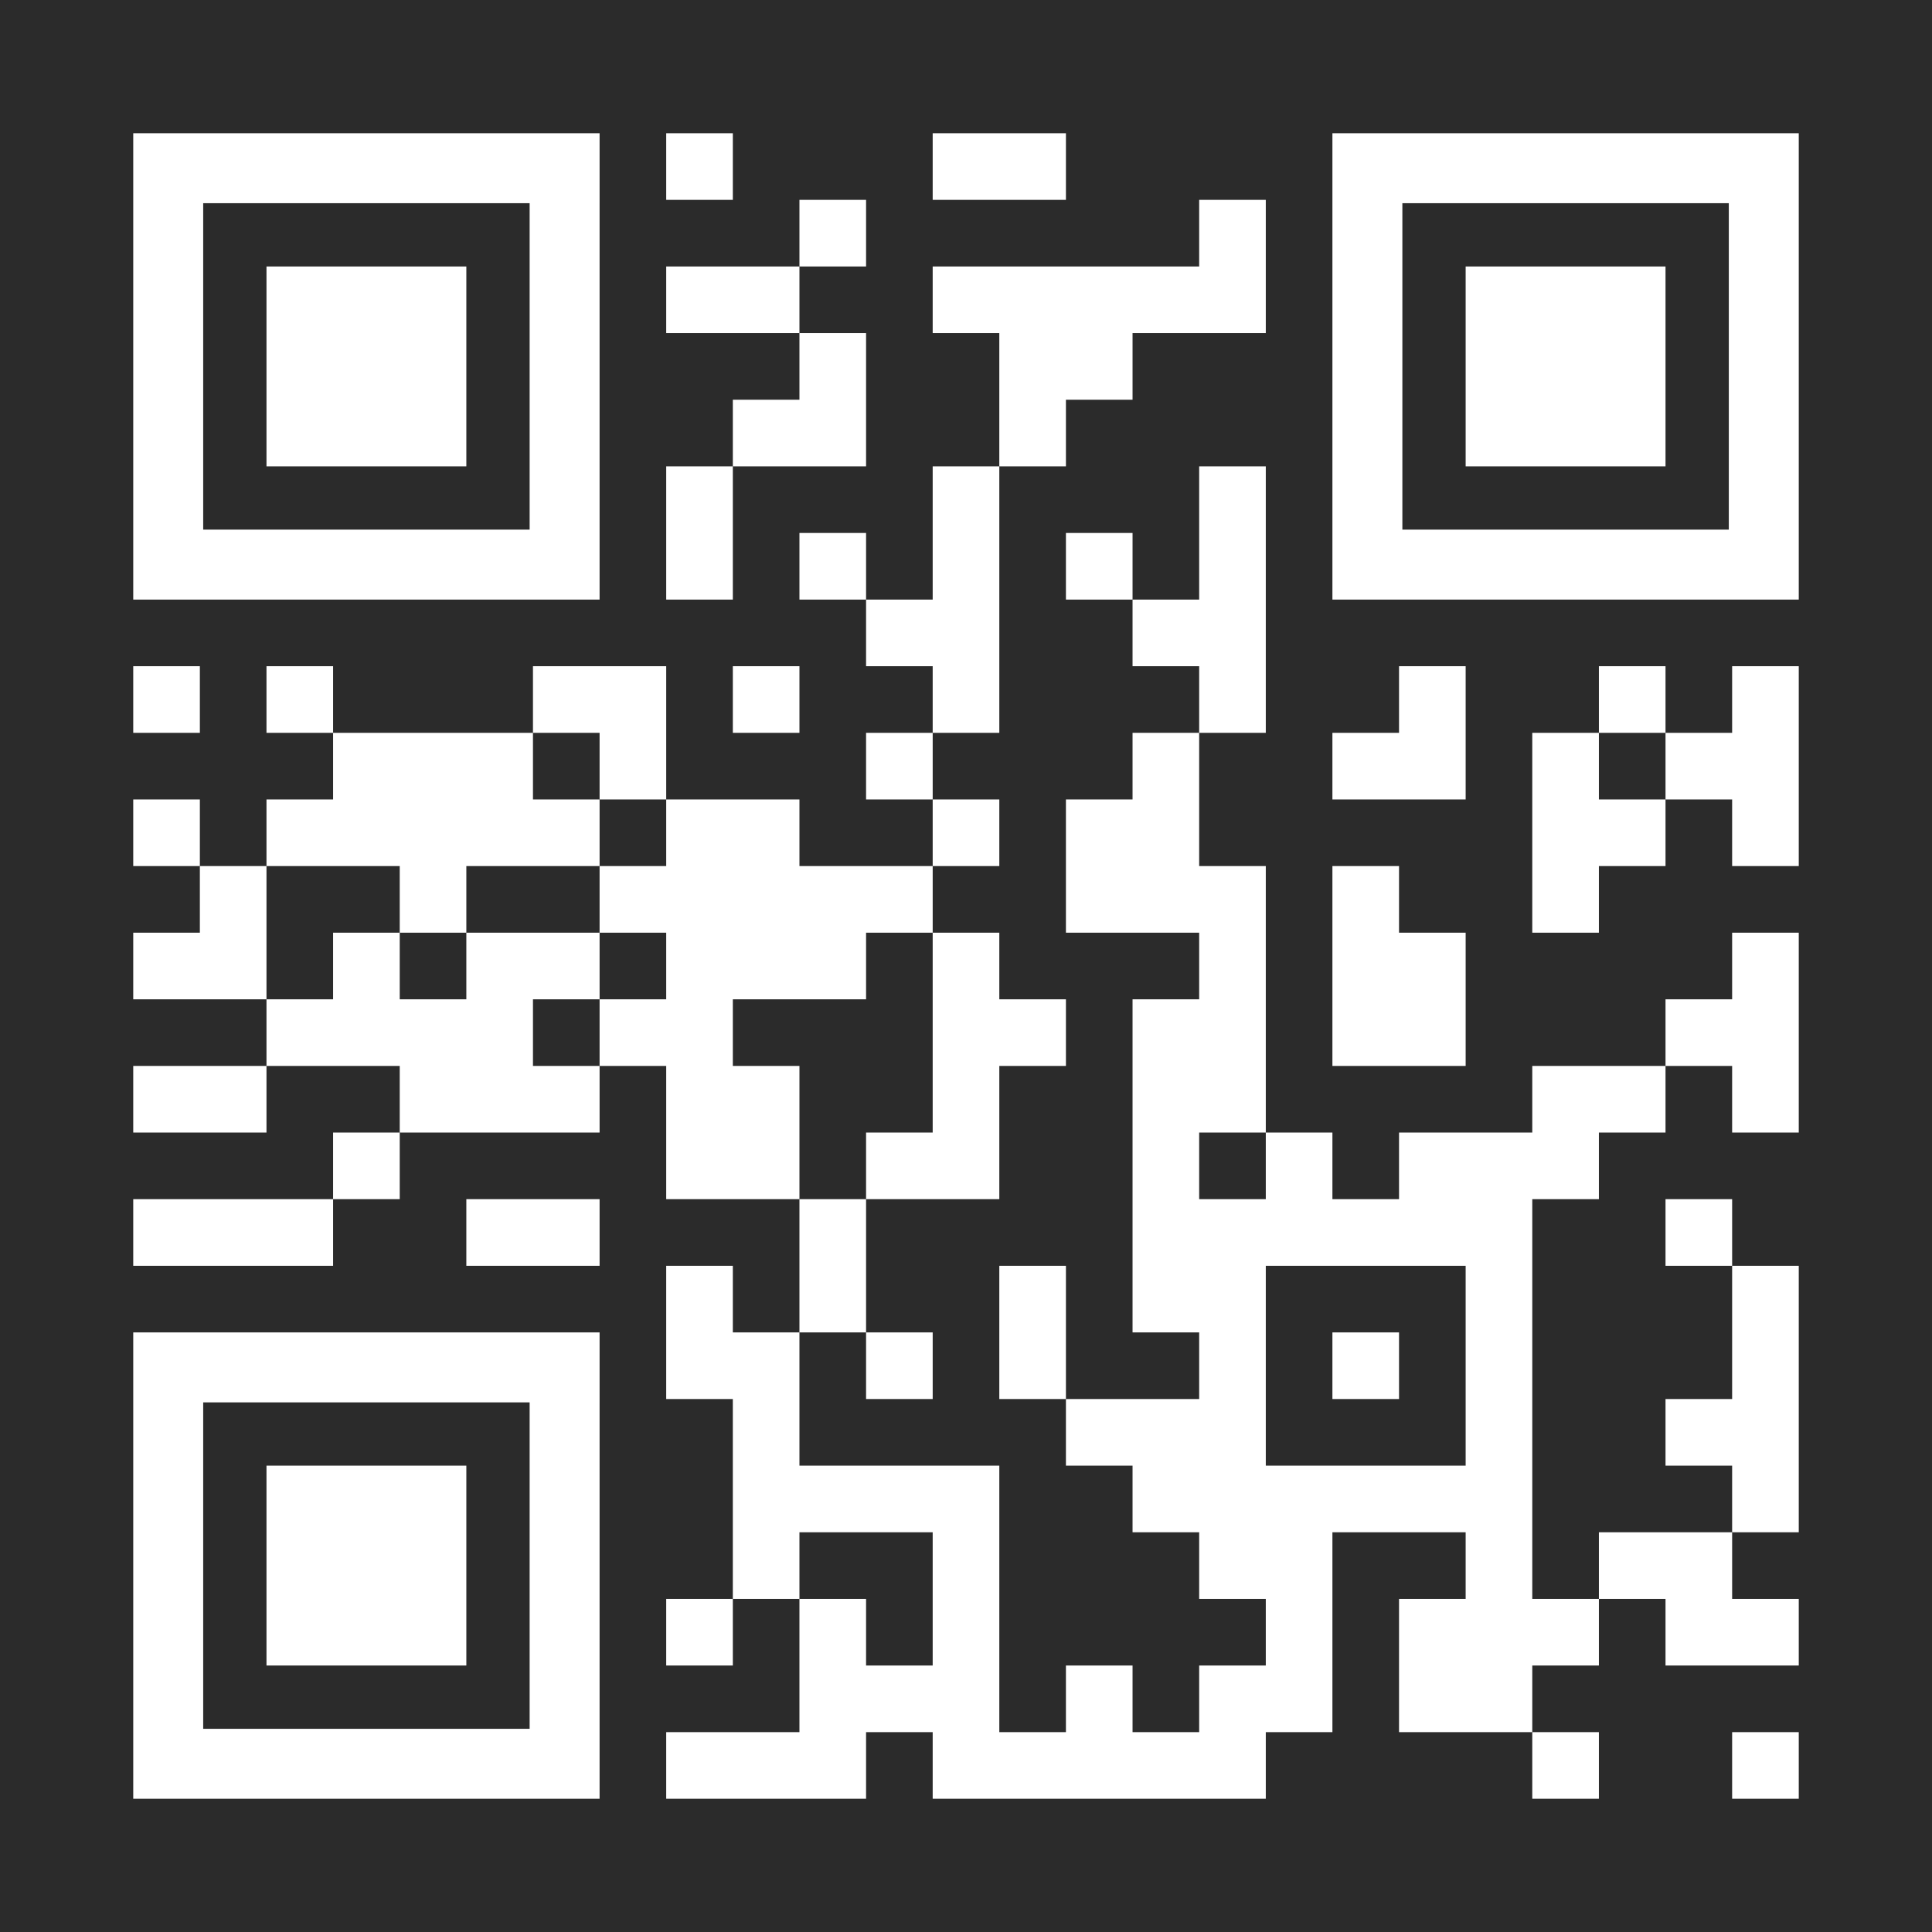 <?xml version="1.0" encoding="utf-8"?>
<!-- Generator: Adobe Illustrator 28.0.0, SVG Export Plug-In . SVG Version: 6.00 Build 0)  -->
<svg version="1.1" id="Layer_1" xmlns="http://www.w3.org/2000/svg" xmlns:xlink="http://www.w3.org/1999/xlink" x="0px" y="0px"
	 viewBox="0 0 1160 1160" style="enable-background:new 0 0 1160 1160;" xml:space="preserve">
<style type="text/css">
	.st0{fill:#2B2B2B;}
	.st1{fill:#FFFFFF;}
</style>
<rect x="0" class="st0" width="1160" height="1160"/>
<g>
	<rect x="400" y="80" class="st1" width="40" height="40"/>
	<polygon class="st1" points="640,120 640,80 600,80 560,80 560,120 600,120 	"/>
	<rect x="480" y="120" class="st1" width="40" height="40"/>
	<polygon class="st1" points="440,160 400,160 400,200 440,200 480,200 480,160 	"/>
	<polygon class="st1" points="520,280 520,240 520,200 480,200 480,240 440,240 440,280 480,280 	"/>
	<polygon class="st1" points="640,240 680,240 680,200 720,200 760,200 760,160 760,120 720,120 720,160 680,160 640,160 600,160 
		560,160 560,200 600,200 600,240 600,280 640,280 	"/>
	<polygon class="st1" points="440,320 440,280 400,280 400,320 400,360 440,360 	"/>
	<rect x="480" y="320" class="st1" width="40" height="40"/>
	<rect x="640" y="320" class="st1" width="40" height="40"/>
	<rect x="80" y="400" class="st1" width="40" height="40"/>
	<rect x="160" y="400" class="st1" width="40" height="40"/>
	<rect x="440" y="400" class="st1" width="40" height="40"/>
	<polygon class="st1" points="600,400 600,360 600,320 600,280 560,280 560,320 560,360 520,360 520,400 560,400 560,440 600,440 	
		"/>
	<polygon class="st1" points="760,400 760,360 760,320 760,280 720,280 720,320 720,360 680,360 680,400 720,400 720,440 760,440 	
		"/>
	<rect x="960" y="400" class="st1" width="40" height="40"/>
	<polygon class="st1" points="1040,440 1000,440 1000,480 1040,480 1040,520 1080,520 1080,480 1080,440 1080,400 1040,400 	"/>
	<polygon class="st1" points="360,480 400,480 400,440 400,400 360,400 320,400 320,440 360,440 	"/>
	<rect x="520" y="440" class="st1" width="40" height="40"/>
	<polygon class="st1" points="880,480 880,440 880,400 840,400 840,440 800,440 800,480 840,480 	"/>
	<polygon class="st1" points="960,440 920,440 920,480 920,520 920,560 960,560 960,520 1000,520 1000,480 960,480 	"/>
	<rect x="80" y="480" class="st1" width="40" height="40"/>
	<polygon class="st1" points="240,520 240,560 280,560 280,520 320,520 360,520 360,480 320,480 320,440 280,440 240,440 200,440 
		200,480 160,480 160,520 200,520 	"/>
	<rect x="560" y="480" class="st1" width="40" height="40"/>
	<polygon class="st1" points="160,520 120,520 120,560 80,560 80,600 120,600 160,600 160,560 	"/>
	<polygon class="st1" points="1040,600 1000,600 1000,640 1040,640 1040,680 1080,680 1080,640 1080,600 1080,560 1040,560 	"/>
	<polygon class="st1" points="320,600 360,600 360,560 320,560 280,560 280,600 240,600 240,560 200,560 200,600 160,600 160,640 
		200,640 240,640 240,680 280,680 320,680 360,680 360,640 320,640 	"/>
	<polygon class="st1" points="560,640 560,680 520,680 520,720 560,720 600,720 600,680 600,640 640,640 640,600 600,600 600,560 
		560,560 560,600 	"/>
	<polygon class="st1" points="880,640 880,600 880,560 840,560 840,520 800,520 800,560 800,600 800,640 840,640 	"/>
	<polygon class="st1" points="80,640 80,680 120,680 160,680 160,640 120,640 	"/>
	<polygon class="st1" points="480,640 440,640 440,600 480,600 520,600 520,560 560,560 560,520 520,520 480,520 480,480 440,480 
		400,480 400,520 360,520 360,560 400,560 400,600 360,600 360,640 400,640 400,680 400,720 440,720 480,720 480,680 	"/>
	<path class="st1" d="M920,640v40h-40h-40v40h-40v-40h-40v40h-40v-40h40v-40v-40v-40v-40h-40v-40v-40h-40v40h-40v40v40h40h40v40h-40
		v40v40v40v40v40h40v40h-40h-40v40h40v40h40v40h40v40h-40v40h-40v-40h-40v40h-40v-40v-40v-40v-40h-40h-40h-40v-40v-40h-40v-40h-40
		v40v40h40v40v40v40h40v-40h40h40v40v40h-40v-40h-40v40v40h-40h-40v40h40h40h40v-40h40v40h40h40h40h40h40v-40h40v-40v-40v-40h40h40
		v40h-40v40v40h40h40v-40h40v-40h-40v-40v-40v-40v-40v-40v-40h40v-40h40v-40h-40H920z M880,800v40v40h-40h-40h-40v-40v-40v-40h40h40
		h40V800z"/>
	<rect x="200" y="680" class="st1" width="40" height="40"/>
	<polygon class="st1" points="120,720 80,720 80,760 120,760 160,760 200,760 200,720 160,720 	"/>
	<polygon class="st1" points="280,720 280,760 320,760 360,760 360,720 320,720 	"/>
	<rect x="1000" y="720" class="st1" width="40" height="40"/>
	<polygon class="st1" points="520,760 520,720 480,720 480,760 480,800 520,800 	"/>
	<polygon class="st1" points="640,760 600,760 600,800 600,840 640,840 640,800 	"/>
	<rect x="520" y="800" class="st1" width="40" height="40"/>
	<rect x="800" y="800" class="st1" width="40" height="40"/>
	<polygon class="st1" points="1080,880 1080,840 1080,800 1080,760 1040,760 1040,800 1040,840 1000,840 1000,880 1040,880 
		1040,920 1080,920 	"/>
	<rect x="400" y="960" class="st1" width="40" height="40"/>
	<polygon class="st1" points="1000,1000 1040,1000 1080,1000 1080,960 1040,960 1040,920 1000,920 960,920 960,960 1000,960 	"/>
	<rect x="920" y="1040" class="st1" width="40" height="40"/>
	<rect x="1040" y="1040" class="st1" width="40" height="40"/>
	<path class="st1" d="M318,360h42v-42V122V80h-42H122H80v42v196v42h42H318z M122,122h196v196H122V122z"/>
	<path class="st1" d="M1038,80H842h-42v42v196v42h42h196h42v-42V122V80H1038z M1038,318H842V122h196V318z"/>
	<path class="st1" d="M122,800H80v42v196v42h42h196h42v-42V842v-42h-42H122z M318,1038H122V842h196V1038z"/>
	<rect x="160" y="160" class="st1" width="120" height="120"/>
	<rect x="880" y="160" class="st1" width="120" height="120"/>
	<rect x="160" y="880" class="st1" width="120" height="120"/>
</g>
</svg>